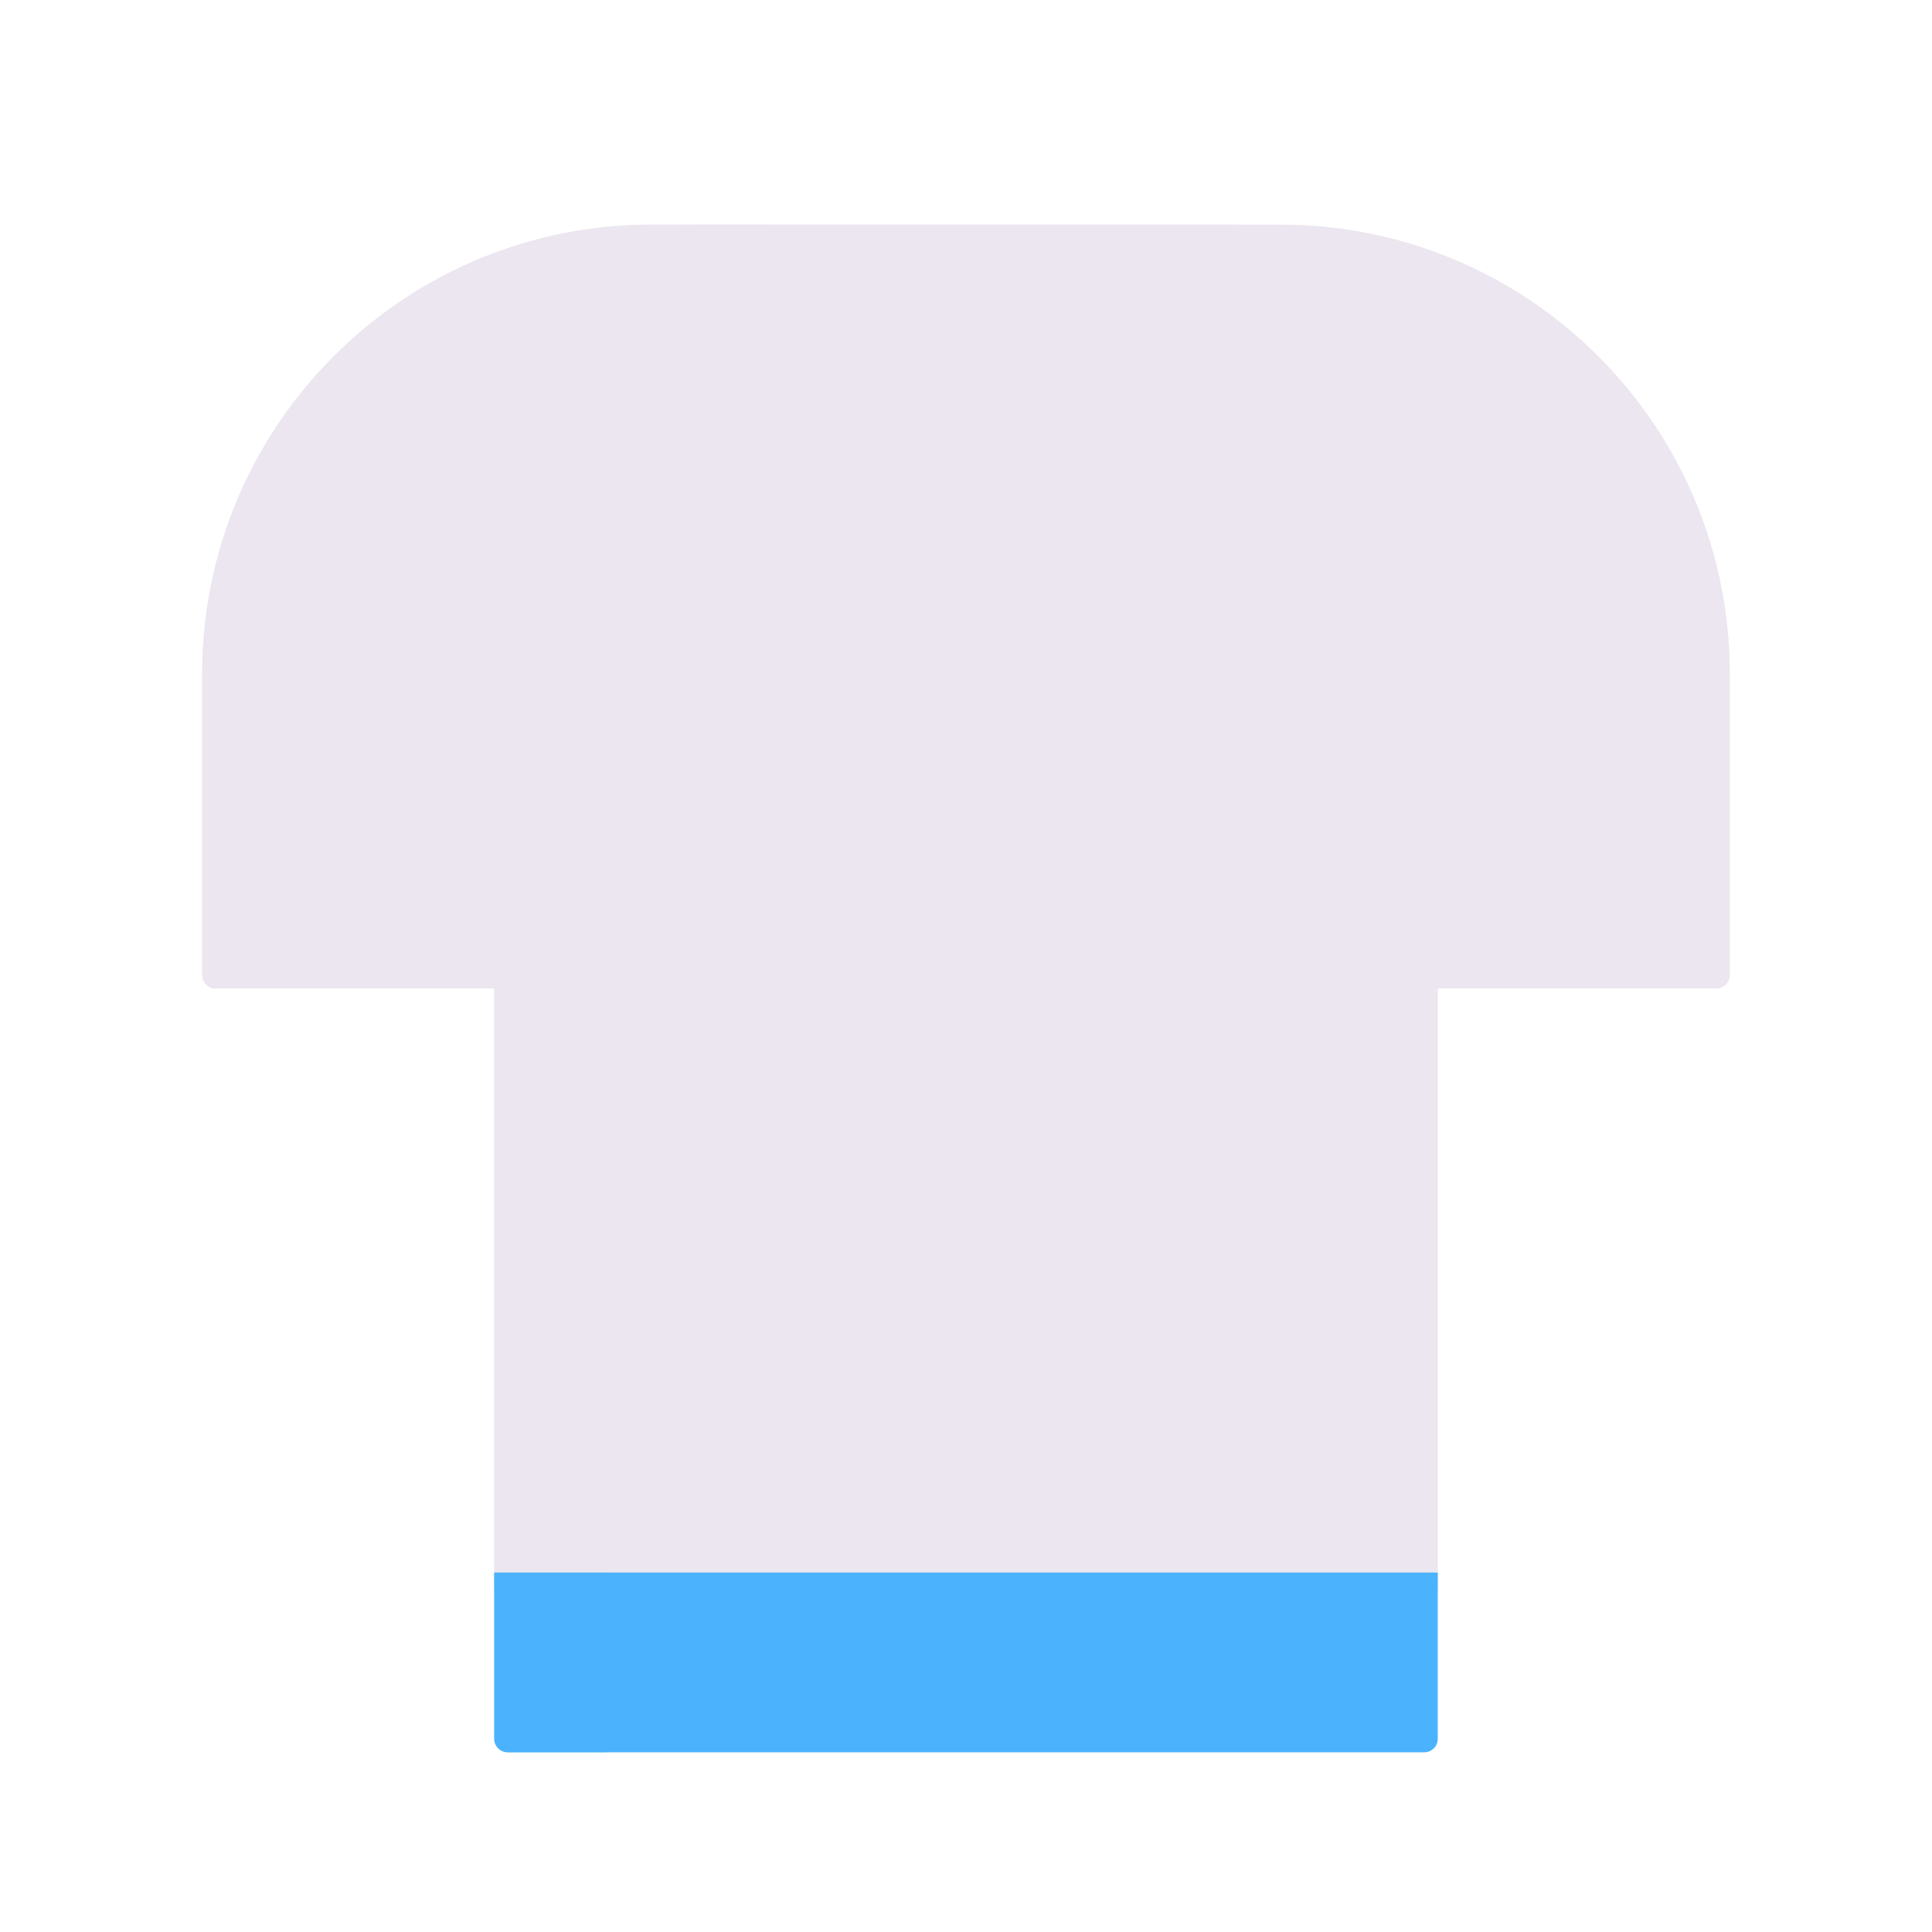 <svg xmlns="http://www.w3.org/2000/svg" width="430" height="430" style="width:100%;height:100%;transform:translate3d(0,0,0);content-visibility:visible" viewBox="0 0 430 430"><defs><clipPath id="a"><path d="M0 0h430v430H0z"/></clipPath><clipPath id="j"><path d="M0 0h430v430H0z"/></clipPath><clipPath id="i"><path d="M0 0h430v430H0z"/></clipPath><clipPath id="b"><path d="M0 0h430v430H0z"/></clipPath><clipPath id="h"><path d="M0 0h430v430H0z"/></clipPath><clipPath id="c"><path d="M0 0h430v430H0z"/></clipPath><clipPath id="g"><path d="M0 0h430v430H0z"/></clipPath><clipPath id="f"><path d="M0 0h430v430H0z"/></clipPath><clipPath id="e"><path d="M0 0h430v430H0z"/></clipPath><clipPath id="d"><path d="M0 0h430v430H0z"/></clipPath></defs><g clip-path="url(#a)"><g clip-path="url(#b)" style="display:none"><g clip-path="url(#c)" style="display:none"><g clip-path="url(#d)" style="display:none"><path class="primary" style="display:none"/><path class="primary" style="mix-blend-mode:multiply;display:none"/><path class="secondary" style="display:none"/><path class="secondary" style="mix-blend-mode:multiply;display:none"/><path class="primary" style="mix-blend-mode:multiply;display:none"/><path class="primary" style="mix-blend-mode:multiply;display:none"/></g><g clip-path="url(#e)" style="mix-blend-mode:multiply;display:none"><path class="primary" style="display:none"/><path class="primary" style="mix-blend-mode:multiply;display:none"/><path class="secondary" style="display:none"/><path class="secondary" style="mix-blend-mode:multiply;display:none"/><path class="primary" style="mix-blend-mode:multiply;display:none"/><path class="primary" style="mix-blend-mode:multiply;display:none"/></g><g clip-path="url(#f)" style="display:none"><path class="primary" style="display:none"/><path class="primary" style="mix-blend-mode:multiply;display:none"/><path class="secondary" style="display:none"/><path class="secondary" style="mix-blend-mode:multiply;display:none"/><path class="primary" style="mix-blend-mode:multiply;display:none"/><path class="primary" style="mix-blend-mode:multiply;display:none"/></g><g clip-path="url(#g)" style="mix-blend-mode:multiply;display:none"><path class="primary" style="display:none"/><path class="primary" style="mix-blend-mode:multiply;display:none"/><path class="secondary" style="display:none"/><path class="secondary" style="mix-blend-mode:multiply;display:none"/><path class="primary" style="mix-blend-mode:multiply;display:none"/><path class="primary" style="mix-blend-mode:multiply;display:none"/></g></g><g clip-path="url(#h)" style="display:none"><path class="primary" style="display:none"/><path class="primary" style="mix-blend-mode:multiply;display:none"/><path class="secondary" style="display:none"/><path class="secondary" style="mix-blend-mode:multiply;display:none"/><path class="primary" style="mix-blend-mode:multiply;display:none"/><path class="primary" style="mix-blend-mode:multiply;display:none"/></g></g><g clip-path="url(#i)" style="display:block"><path fill="#EBE6EF" d="M382 220h-62v133.534H110V220H48a3 3 0 0 1-3-3v-67C45 94.772 89.772 50 145 50h140c55.228 0 100 44.772 100 100v67a3 3 0 0 1-3 3" class="primary"/><g opacity=".5" style="mix-blend-mode:multiply"><path fill="#EBE6EF" d="M70 150v70H48a3 3 0 0 1-3-3v-67C45 94.772 89.772 50 145 50h25C114.772 50 70 94.772 70 150m65 20v185h-25V150h5c11.046 0 20 8.954 20 20" class="primary" opacity="1"/></g><path fill="#4BB3FD" d="M320 350H110v37a3 3 0 0 0 3 3h204a3 3 0 0 0 3-3z" class="secondary"/><g opacity=".5" style="mix-blend-mode:multiply"><path fill="#4BB3FD" d="M135 390v-40h-25v37a3 3 0 0 0 3 3z" class="secondary" opacity="1"/></g><g opacity=".5" style="mix-blend-mode:multiply"><path fill="#EBE6EF" d="M345 170v50h-25v-70h5c11.046 0 20 8.954 20 20" class="primary" opacity="1"/></g><g opacity=".7" style="mix-blend-mode:multiply"><path fill="#EBE6EF" d="M155 55v-5h120v5c0 33.137-26.863 60-60 60s-60-26.863-60-60" class="primary" opacity="1"/></g></g><g clip-path="url(#j)" style="display:none"><path class="primary"/><path class="primary" style="mix-blend-mode:multiply"/><path class="secondary"/><path class="secondary" style="mix-blend-mode:multiply"/><path class="primary" style="mix-blend-mode:multiply"/><path class="primary" style="mix-blend-mode:multiply"/></g></g></svg>